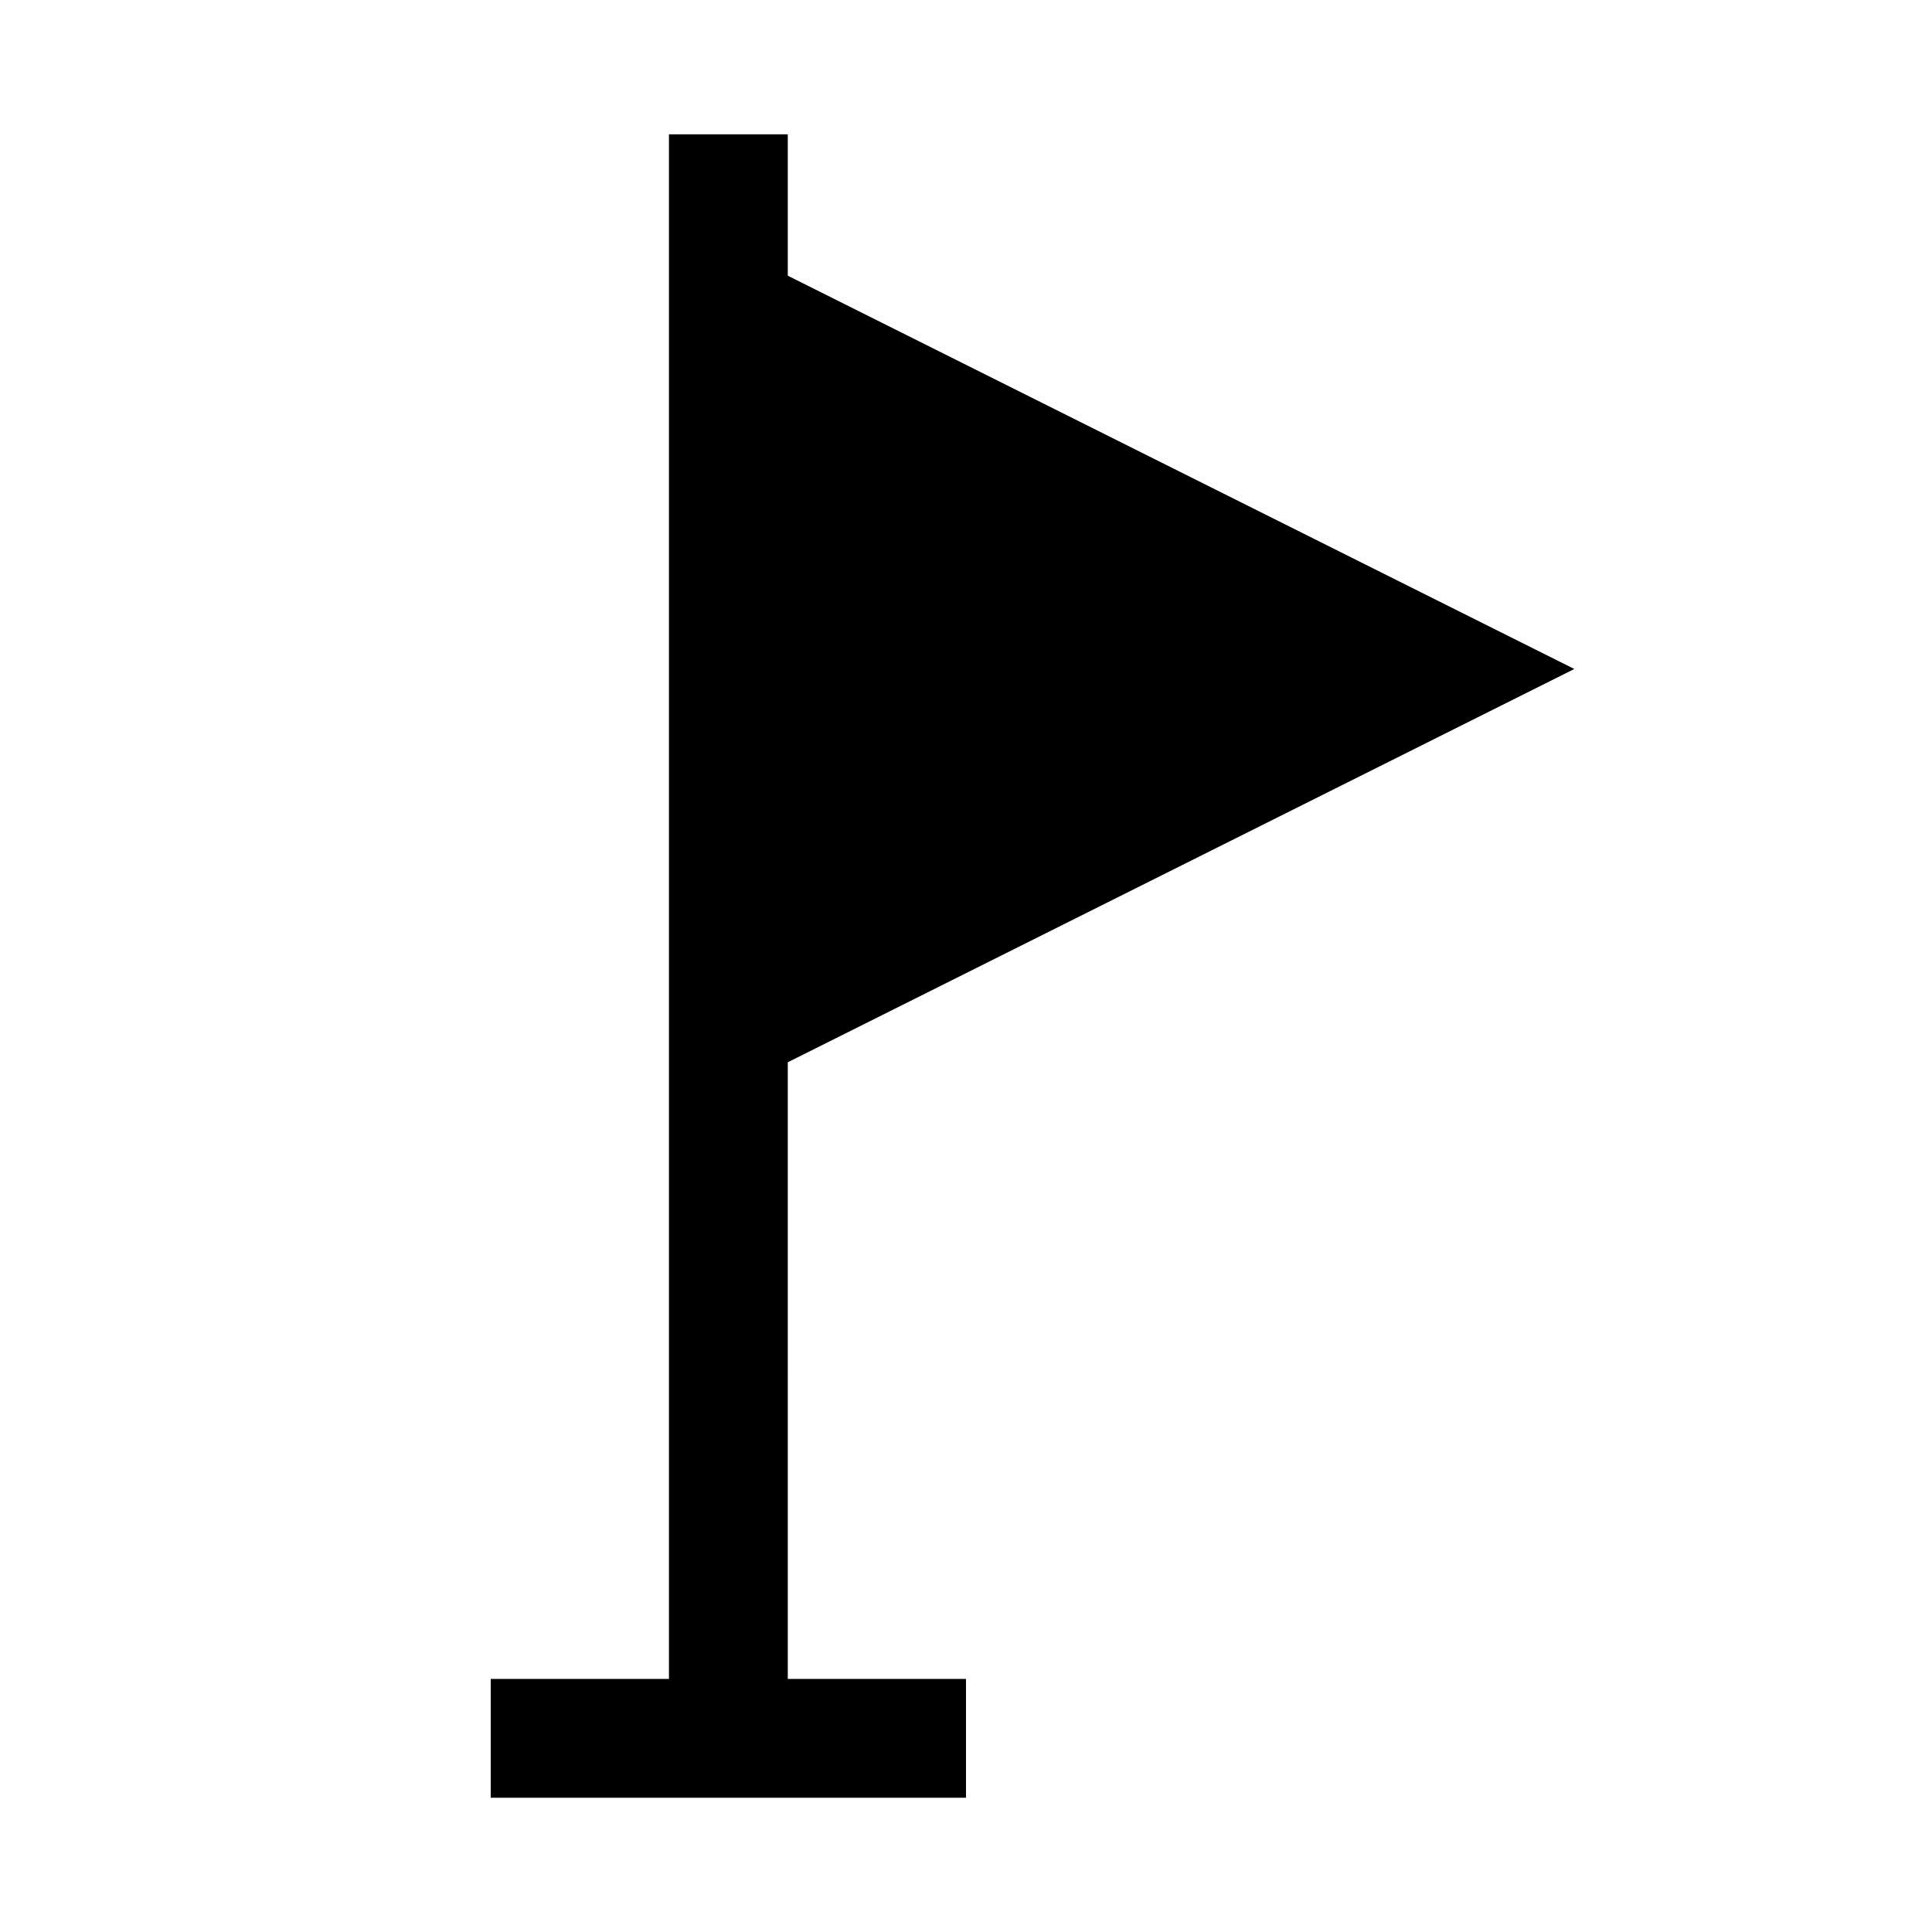 <?xml version="1.0" encoding="UTF-8"?>
<!-- Uploaded to: SVG Repo, www.svgrepo.com, Generator: SVG Repo Mixer Tools -->
<svg fill="#000000" width="800px" height="800px" version="1.1" viewBox="144 144 512 512" xmlns="http://www.w3.org/2000/svg">
 <path d="m352.77 588.93h47.23v31.488h-125.95v-31.488h47.23v-409.34h31.488v37.469l208.45 104.23-208.45 104.23z"/>
</svg>